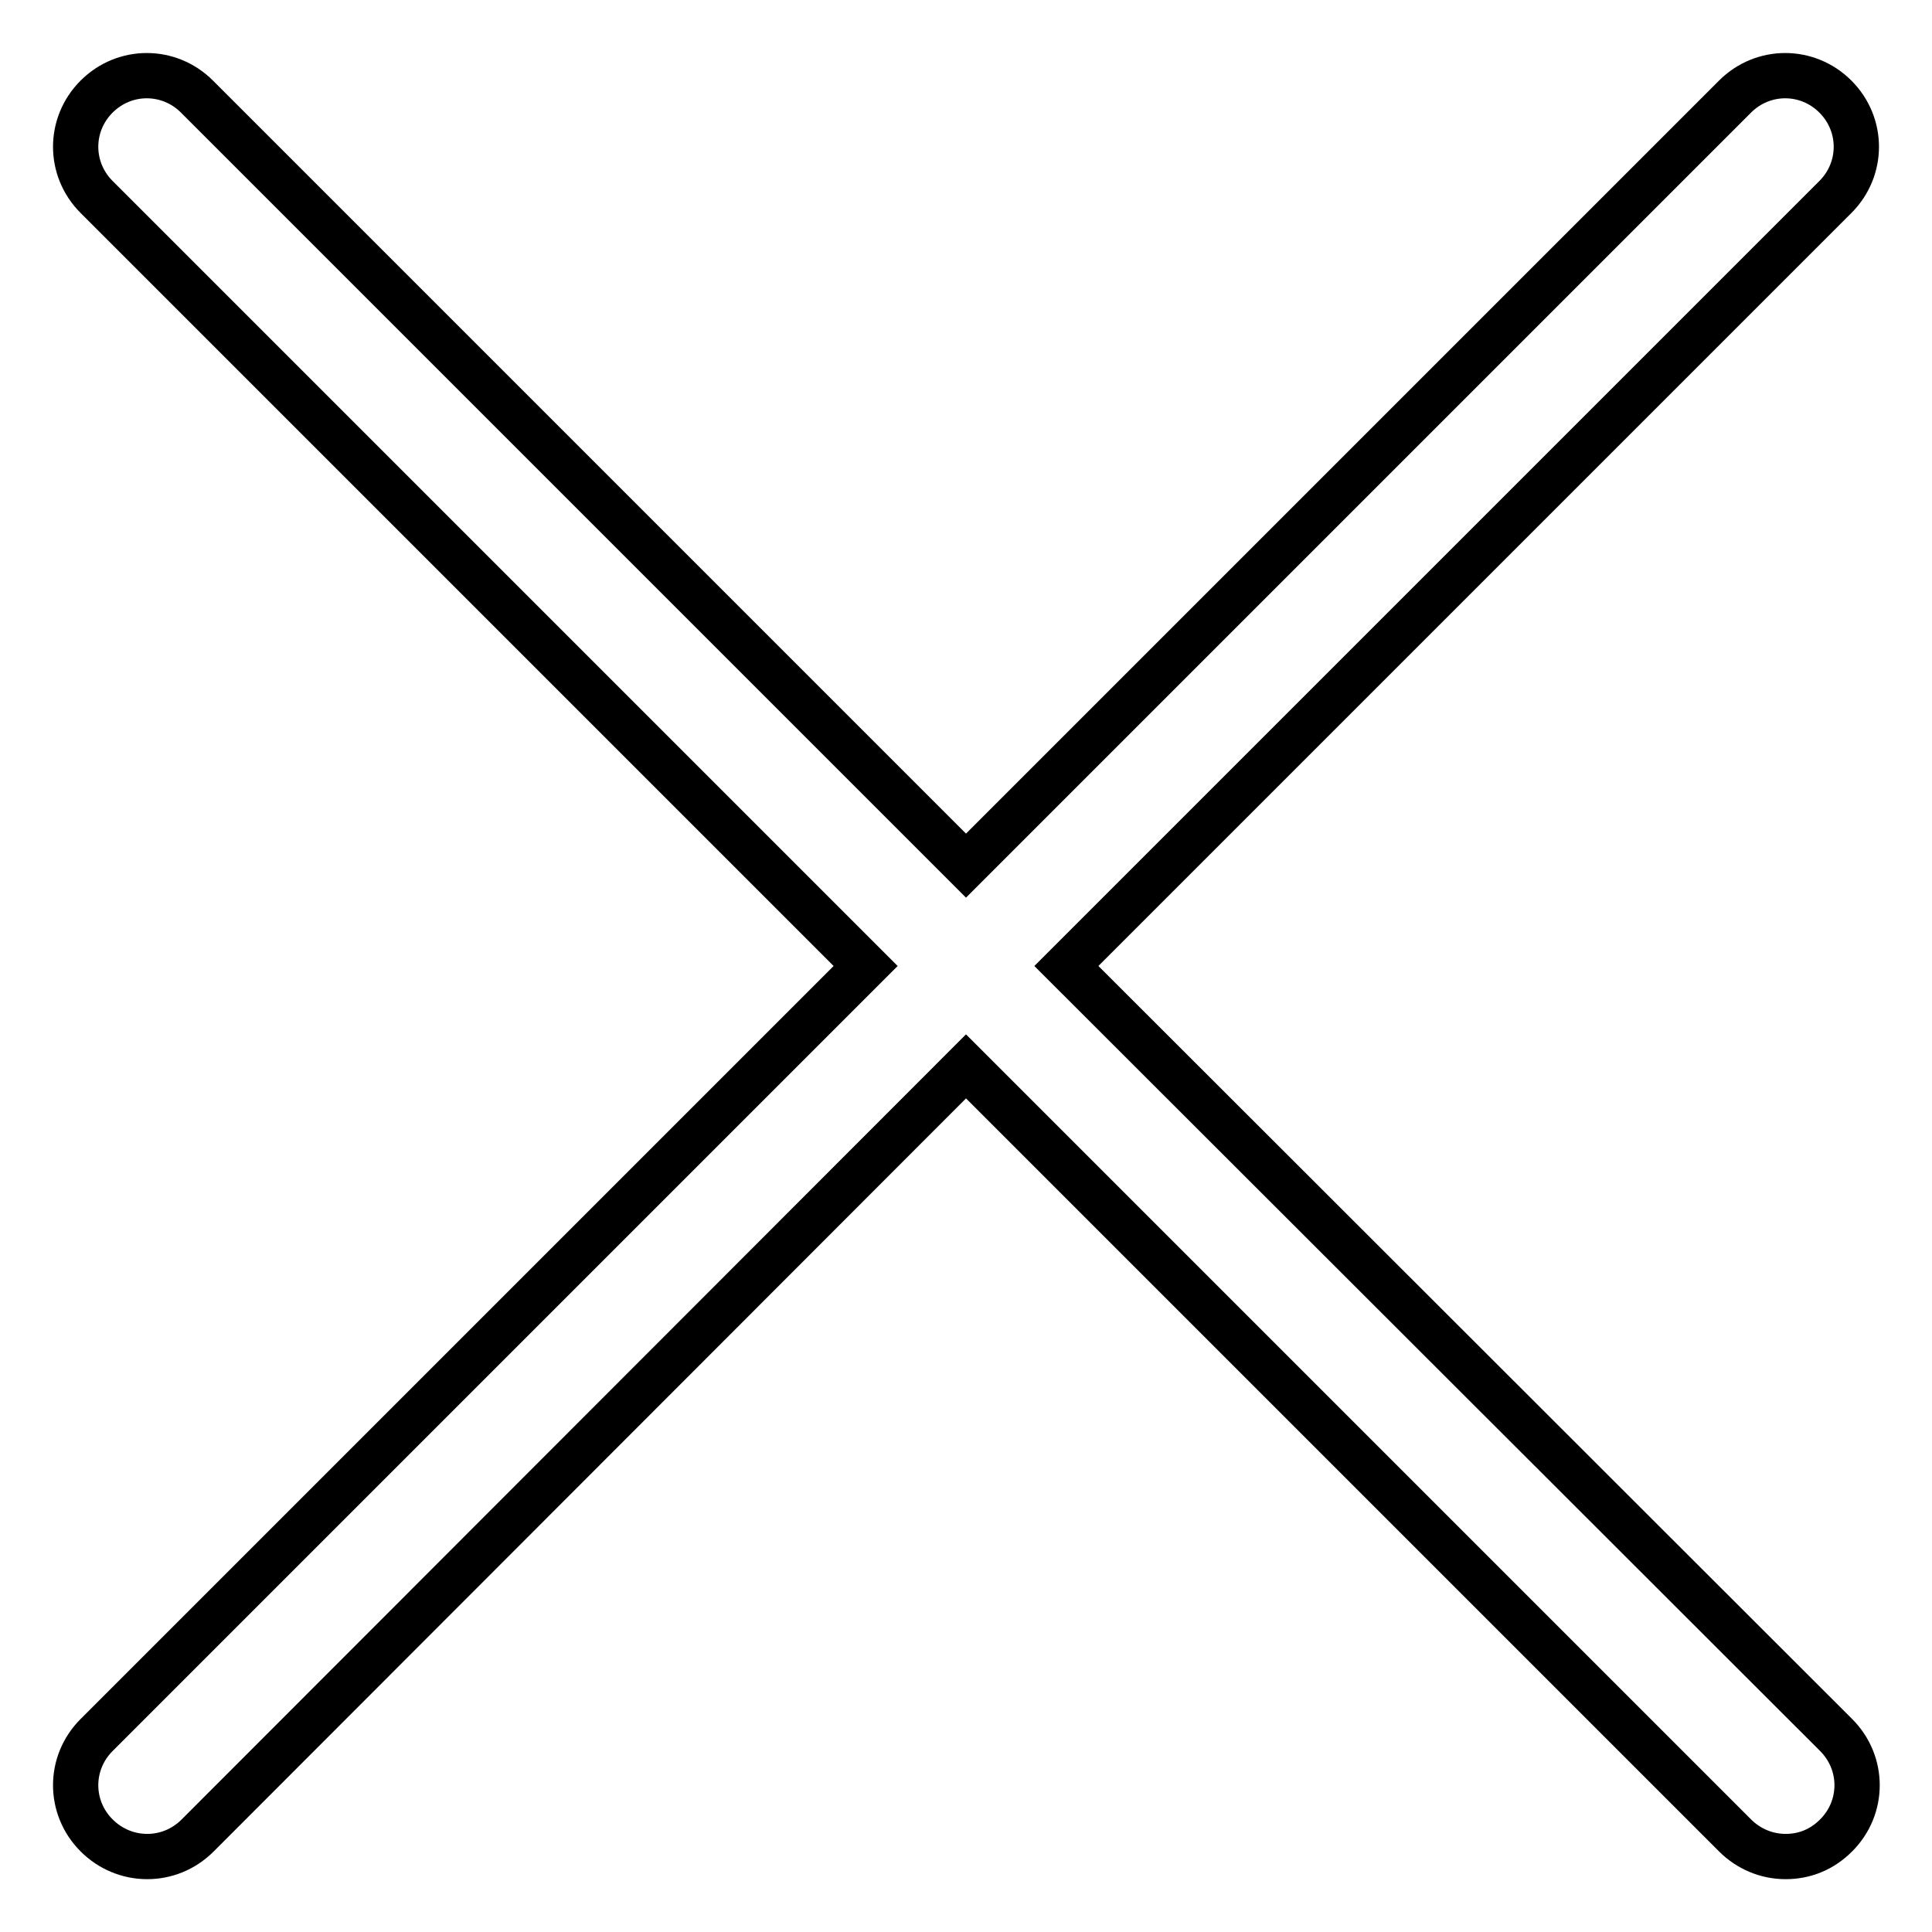 <?xml version="1.0" encoding="utf-8"?>
<!-- Svg Vector Icons : http://www.onlinewebfonts.com/icon -->
<!DOCTYPE svg PUBLIC "-//W3C//DTD SVG 1.1//EN" "http://www.w3.org/Graphics/SVG/1.1/DTD/svg11.dtd">
<svg version="1.1" xmlns="http://www.w3.org/2000/svg" xmlns:xlink="http://www.w3.org/1999/xlink" x="0px" y="0px" viewBox="0 0 256 256" enable-background="new 0 0 256 256" xml:space="preserve">
<g> <path stroke-width="6" fill-opacity="0" stroke="#000000"  d="M141.3,128L243.2,26.1c3.7-3.7,3.7-9.6,0-13.3c-3.7-3.7-9.6-3.7-13.3,0L128,114.7L26.1,12.8 c-3.7-3.7-9.6-3.7-13.3,0c-3.7,3.7-3.7,9.6,0,13.3L114.7,128L12.8,229.9c-3.7,3.7-3.7,9.6,0,13.3c1.8,1.8,4.2,2.8,6.7,2.8 c2.4,0,4.8-0.9,6.7-2.8L128,141.3l101.9,101.9c1.8,1.8,4.2,2.8,6.7,2.8s4.8-0.9,6.7-2.8c3.7-3.7,3.7-9.6,0-13.3L141.3,128z"/></g>
</svg>